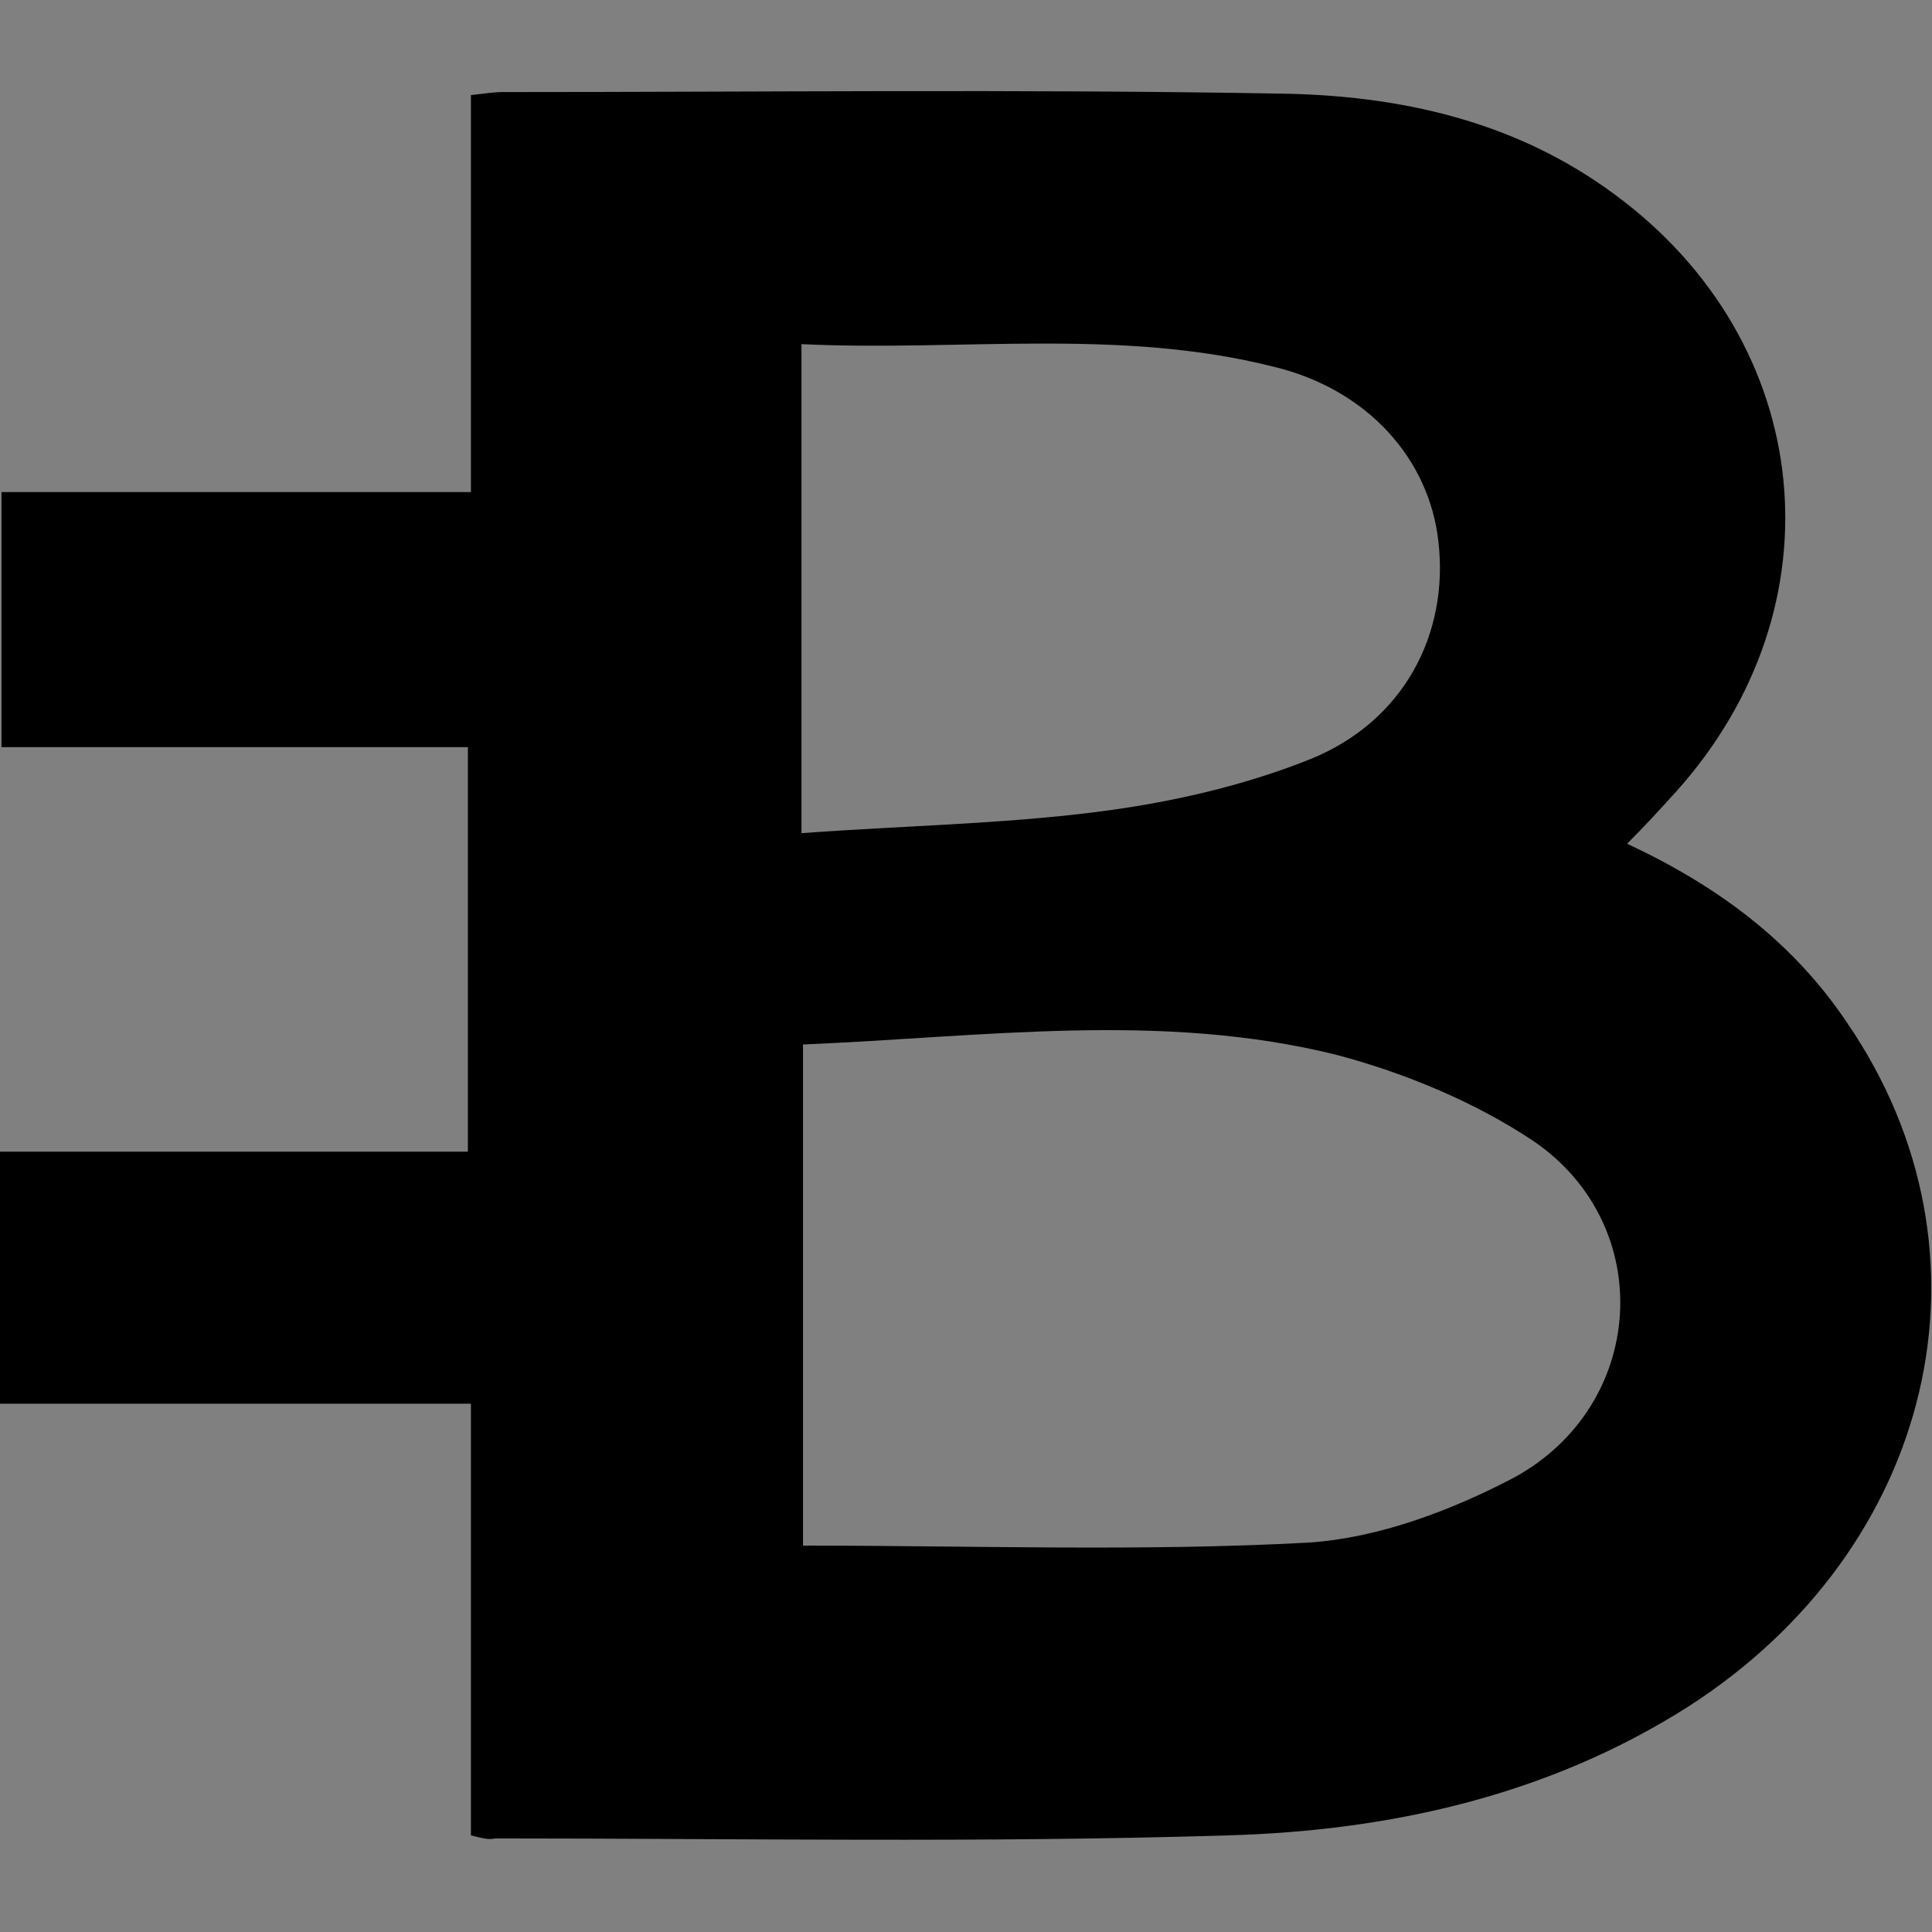<?xml version="1.0" encoding="utf-8"?>
<!-- Generator: Adobe Illustrator 21.1.0, SVG Export Plug-In . SVG Version: 6.00 Build 0)  -->
<svg version="1.1" id="Layer_1" xmlns="http://www.w3.org/2000/svg" xmlns:xlink="http://www.w3.org/1999/xlink" x="0px" y="0px"
	 viewBox="0 0 128 128" style="enable-background:new 0 0 128 128;" xml:space="preserve">
<rect x="0" y="0" width="128" height="128" fill="#808080" stroke="none"/>
<style type="text/css">
	.st0{fill:none;stroke:#FFFFFF;stroke-width:4;stroke-linecap:round;stroke-linejoin:round;stroke-miterlimit:10;}
</style>
<path class="st0" d="M104,101.1"/>
<g>
	<path d="M31.2,121.6c0-9.6,0-18.9,0-28.6C20.8,93,10.5,93,0,93c0-5.7,0-11,0-16.7c10.3,0,20.5,0,31,0c0-9,0-17.7,0-26.8
		c-10.2,0-20.4,0-30.9,0c0-5.7,0-11.1,0-16.9c10.3,0,20.5,0,31.1,0c0-8.9,0-17.5,0-26.3c0.9-0.1,1.5-0.2,2.1-0.2
		c17.1,0,34.3-0.2,51.4,0.1c8,0.1,15.7,1.8,22.3,6.7c13.3,9.8,15.1,27.3,4,39.6c-1,1.1-2,2.2-3.2,3.4c6,2.8,11,6.5,14.6,11.9
		c10.4,15.2,5.8,34.8-10.6,45.3c-9.3,5.9-19.8,8.2-30.5,8.5c-16.2,0.5-32.3,0.2-48.5,0.2C32.4,121.9,32,121.8,31.2,121.6z
		 M53.2,69.2c0,11.4,0,22.5,0,33.2c11.3,0,22.5,0.4,33.5-0.2c4.6-0.3,9.4-2.1,13.6-4.3c8.8-4.8,9.5-16.7,1.3-22.3
		c-3.9-2.6-8.5-4.5-13-5.7C77,67,65.2,68.7,53.2,69.2z M53.1,55.2c6.8-0.5,13.2-0.6,19.5-1.4c4.8-0.6,9.7-1.7,14.2-3.5
		c6.2-2.5,9.2-8.3,8.5-14.4c-0.6-5.5-4.7-10.1-10.9-11.6c-10.3-2.6-20.8-1-31.3-1.5C53.1,33.7,53.1,44.2,53.1,55.2z"/>
</g>
</svg>
